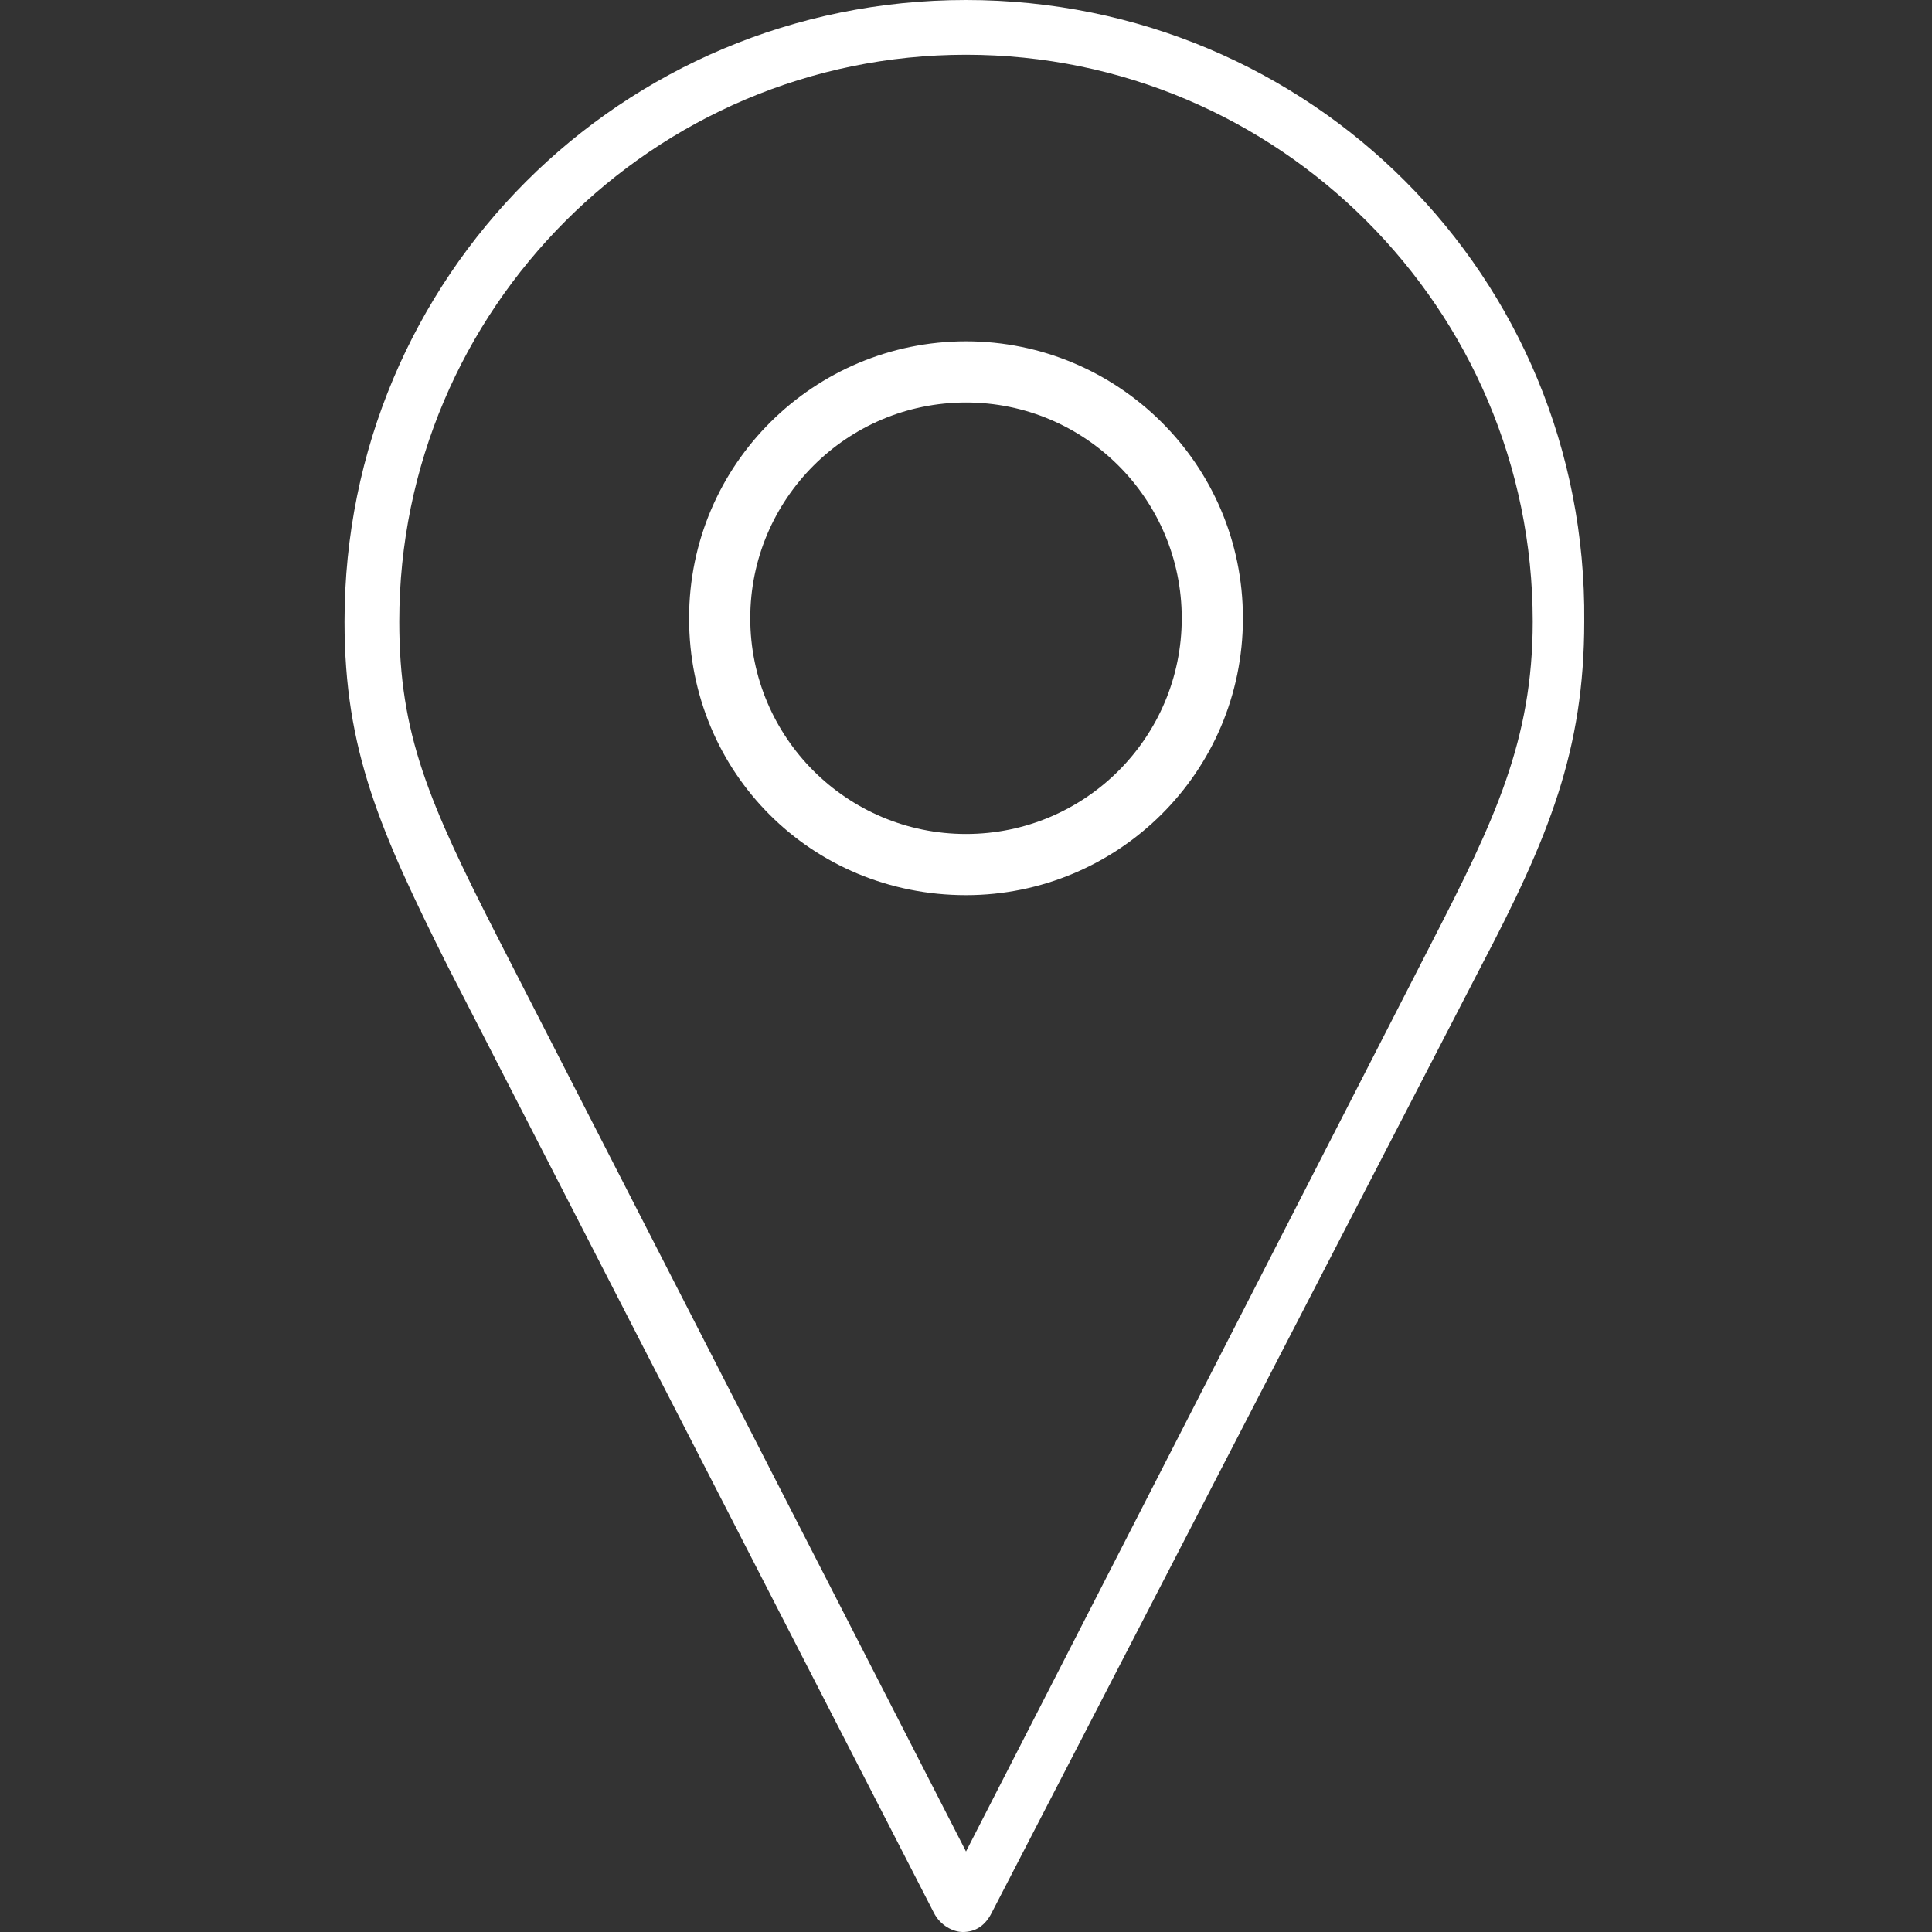 <?xml version="1.0" encoding="utf-8"?>
<!-- Generator: Adobe Illustrator 25.3.1, SVG Export Plug-In . SVG Version: 6.00 Build 0)  -->
<svg version="1.1" xmlns="http://www.w3.org/2000/svg" xmlns:xlink="http://www.w3.org/1999/xlink" x="0px" y="0px"
	 viewBox="0 0 60 60" style="enable-background:new 0 0 60 60;" xml:space="preserve">
<rect x="0" y="0" width="60" height="60" fill="#333333" stroke="none"/>
<style type="text/css">
	.st0{fill:#05141F;}
	.st1{fill:#FFFFFF;}
	.st2{fill-rule:evenodd;clip-rule:evenodd;fill:#05141F;}
	.st3{fill-rule:evenodd;clip-rule:evenodd;fill:#FFFFFF;}
	.st4{display:none;}
	.st5{display:inline;fill:#FFFFFF;}
	.st6{display:inline;}
</style>
<g id="Ebene_1">
	<g>
		<path class="st1" d="M30,1.7c9.7,0,17.6,7.9,17.6,17.6c0,3.7-1.2,6.2-3.1,9.9L30,57.5L15.5,29.2c-2.2-4.3-3.1-6.4-3.1-9.9
			C12.4,9.6,20.3,1.7,30,1.7 M30,0C19.3,0,10.7,8.6,10.7,19.3c0,4,1.1,6.5,3.2,10.7l15.1,29.4c0.2,0.4,0.6,0.6,0.9,0.6
			c0.4,0,0.7-0.2,0.9-0.6L46,30c2.1-4,3.2-6.7,3.2-10.7C49.3,8.6,40.7,0,30,0L30,0z"/>
		<path class="st1" d="M30,12.5c3.7,0,6.7,3,6.7,6.7s-3,6.7-6.7,6.7s-6.7-3-6.7-6.7S26.3,12.5,30,12.5 M30,10.6
			c-4.7,0-8.6,3.8-8.6,8.6s3.8,8.6,8.6,8.6c4.7,0,8.6-3.8,8.6-8.6S34.7,10.6,30,10.6L30,10.6z"/>
	</g>
</g>
<g id="outline" class="st4">
</g>
</svg>
